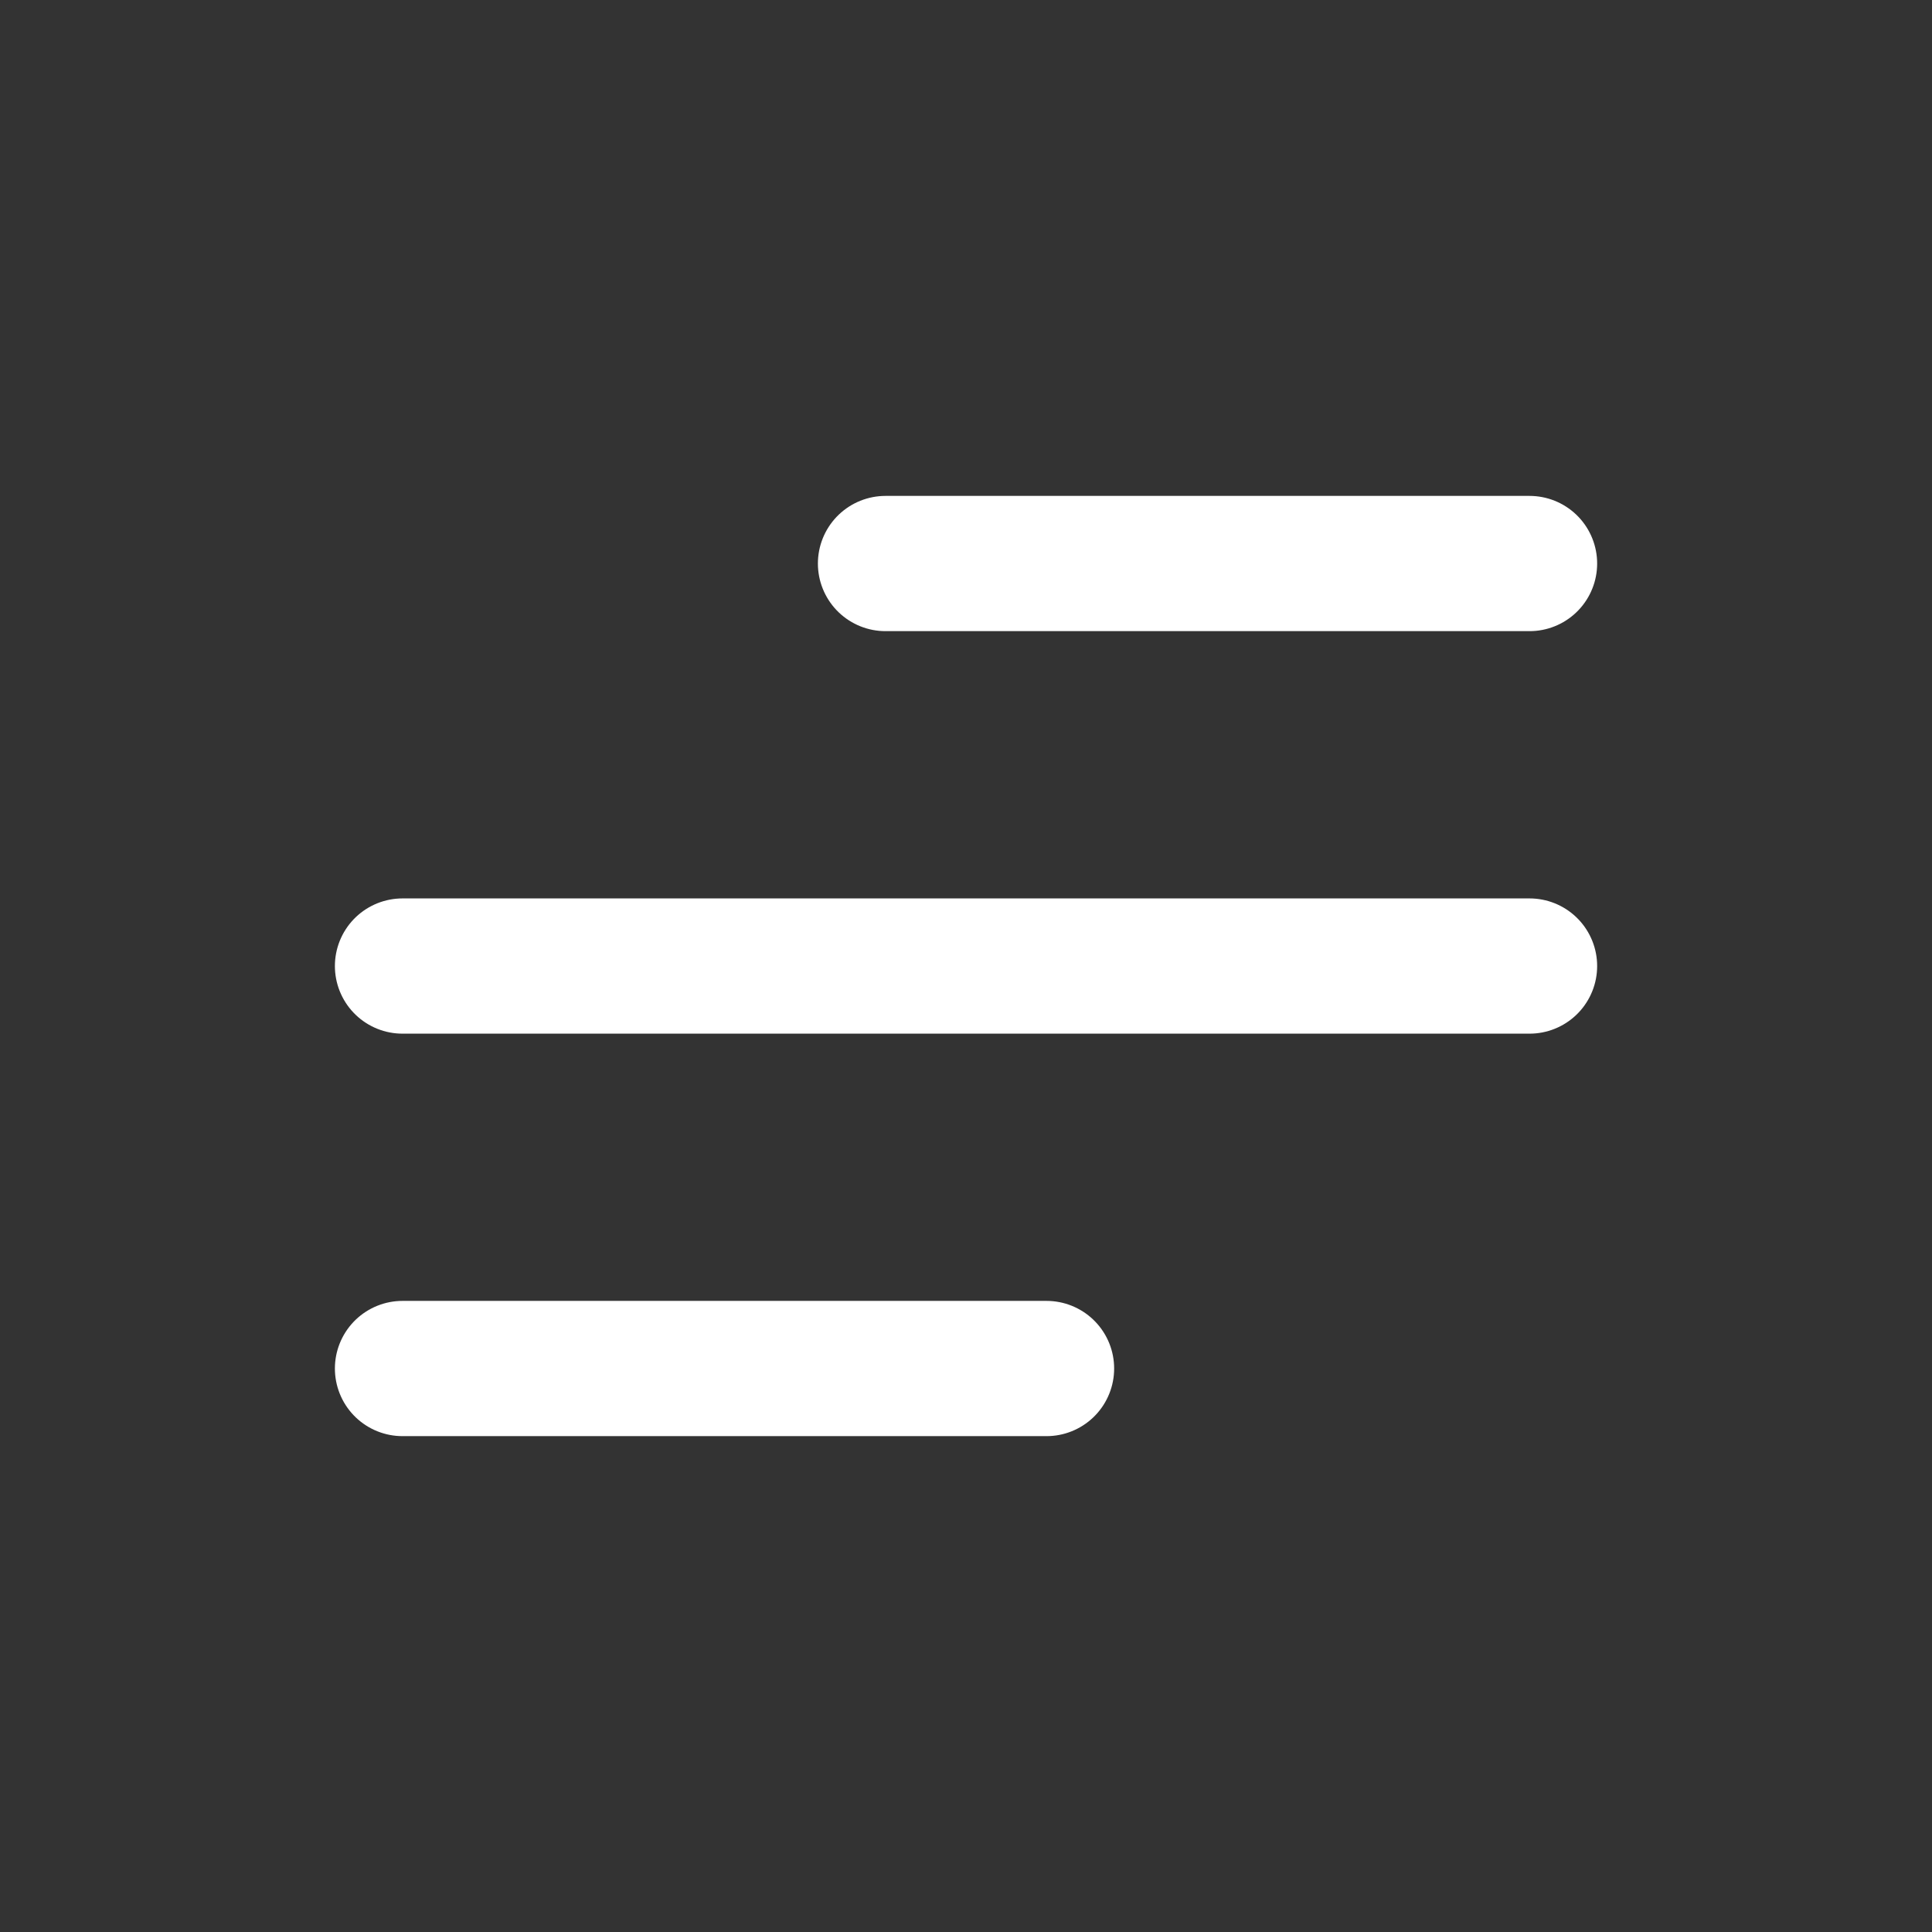 <svg width="50" height="50" viewBox="0 0 50 50" fill="none" xmlns="http://www.w3.org/2000/svg">
<rect x="0" y="0" width="50" height="50" fill="#333333" stroke="none"/>
<path d="M10.417 35.417H27.084M10.417 25.001H39.584M22.917 14.584H39.584" stroke="white" stroke-width="3.5" stroke-linecap="round" stroke-linejoin="round"/>
</svg>
